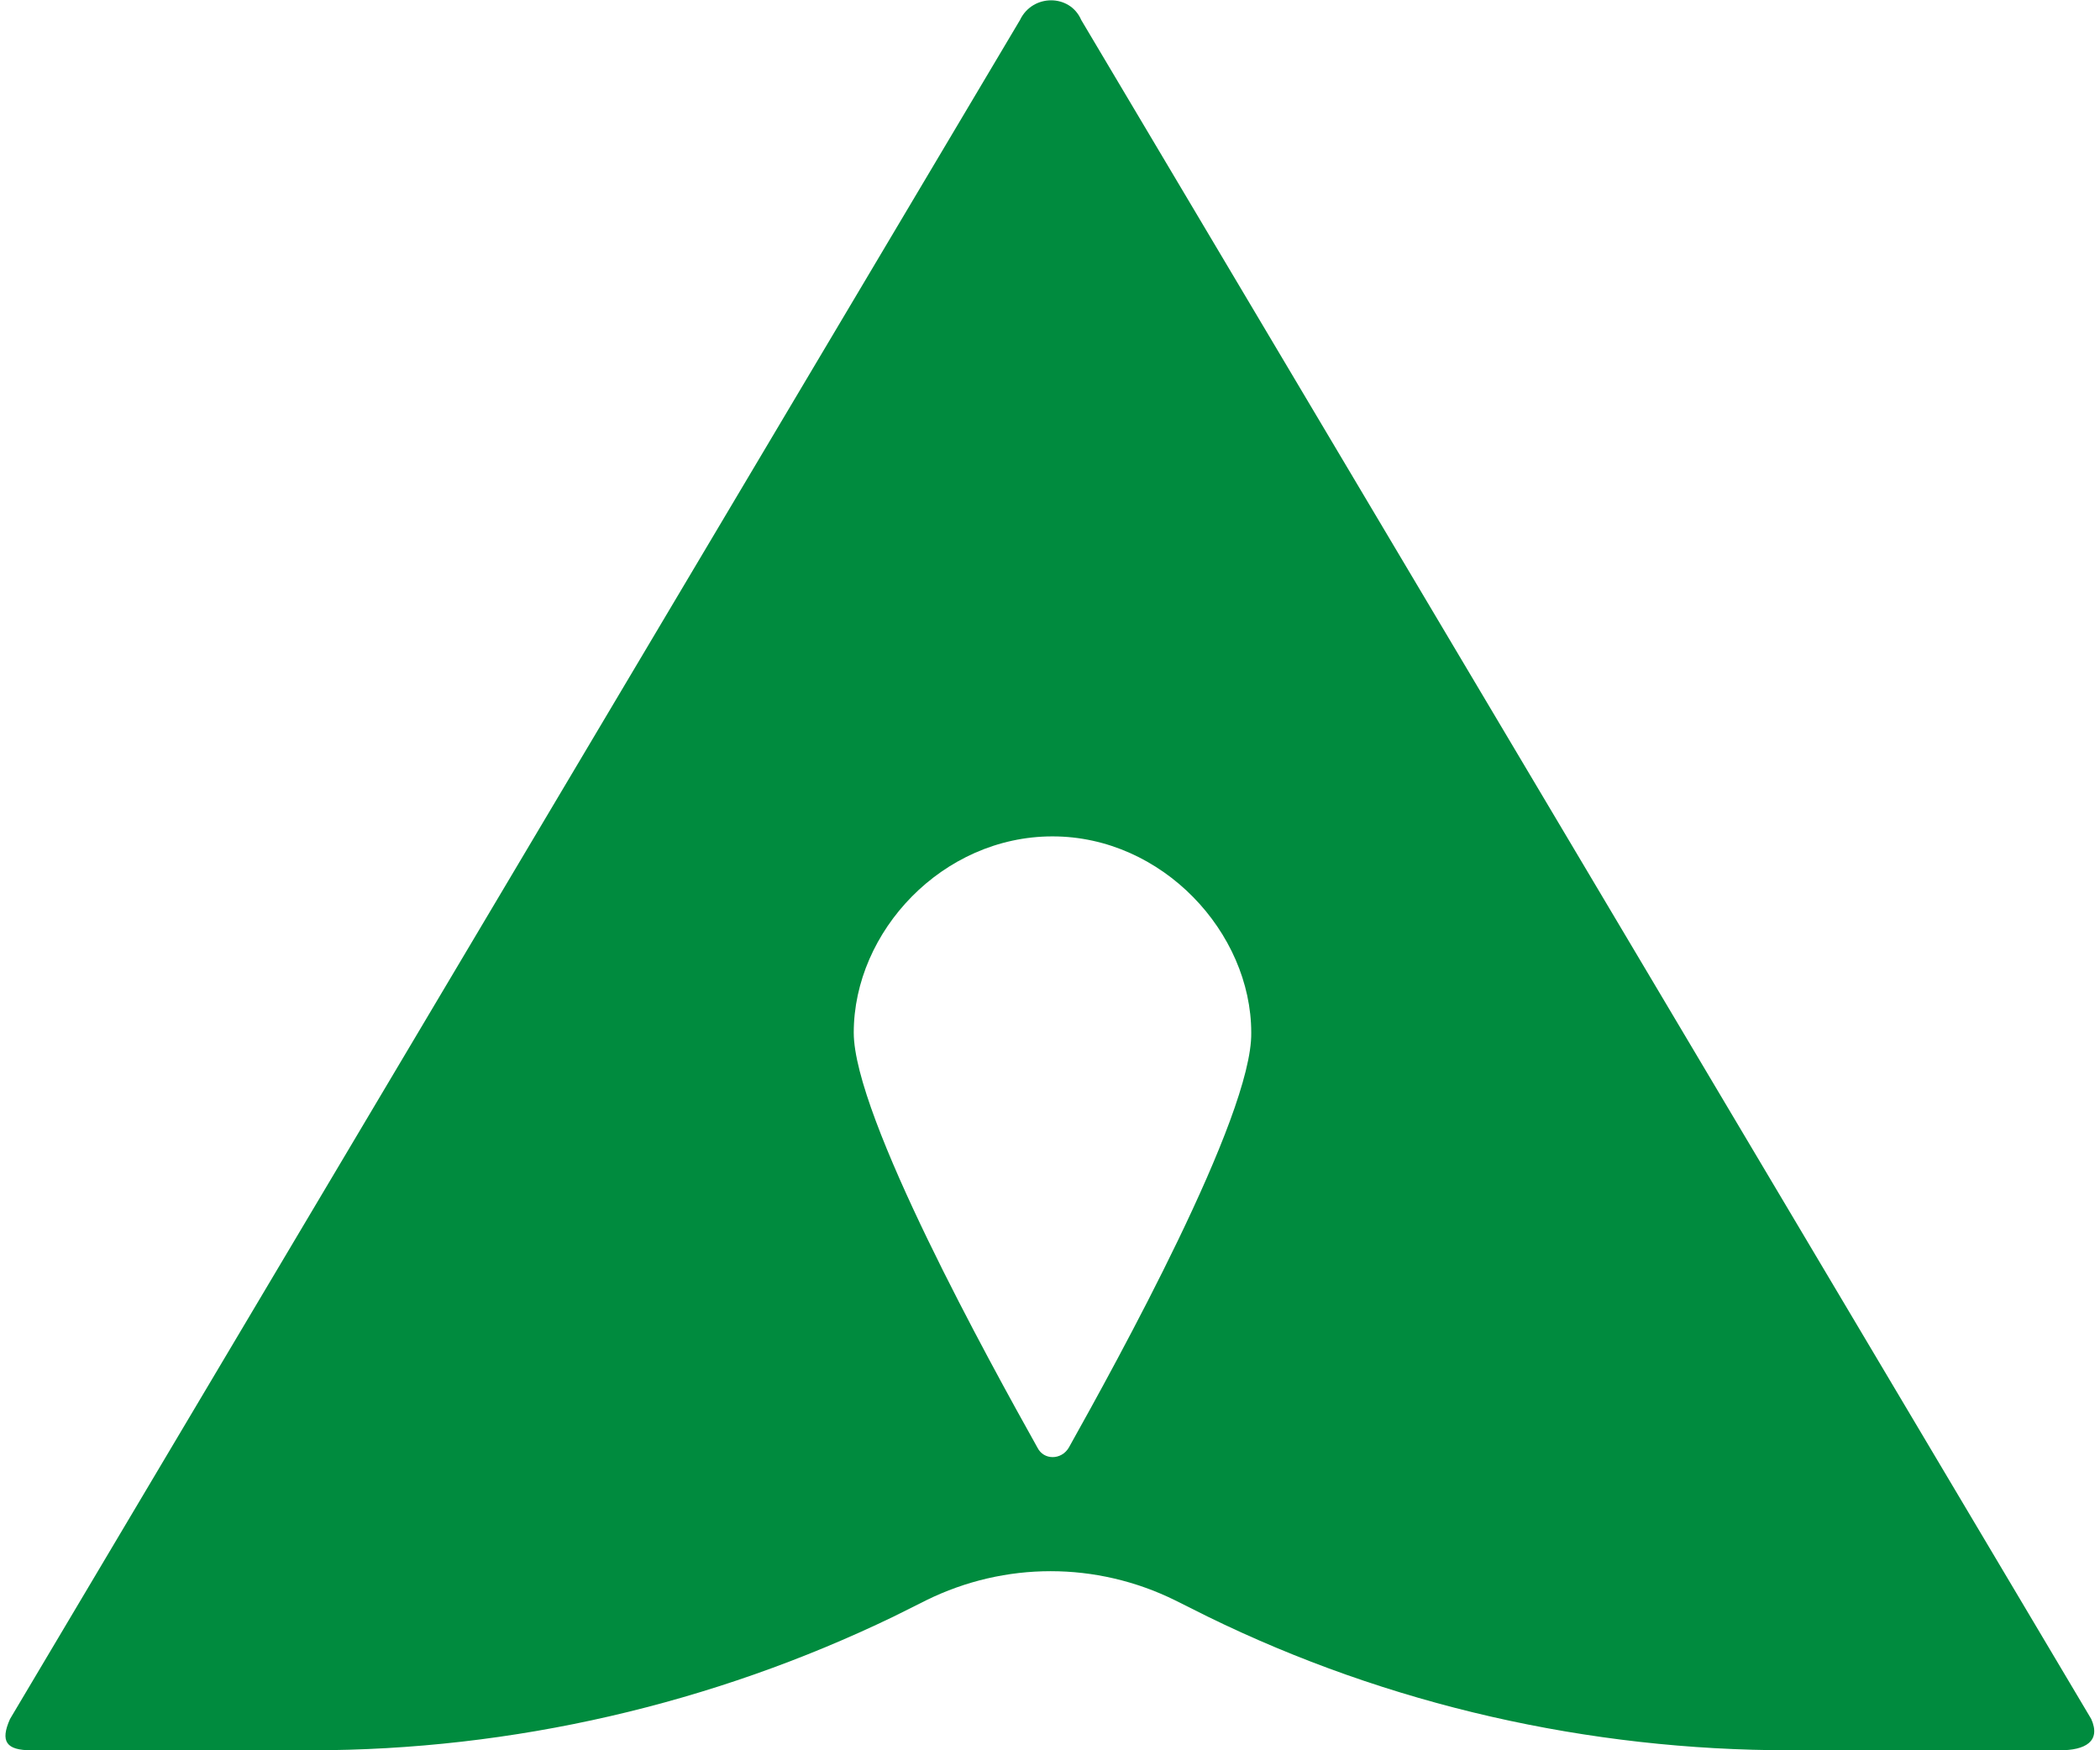 <?xml version="1.0" encoding="utf-8"?>
<!-- Generator: Adobe Illustrator 21.1.0, SVG Export Plug-In . SVG Version: 6.00 Build 0)  -->
<svg version="1.1" id="レイヤー_1" xmlns="http://www.w3.org/2000/svg" xmlns:xlink="http://www.w3.org/1999/xlink" x="0px"
	 y="0px" viewBox="0 0 168 140" style="enable-background:new 0 0 168 140;" xml:space="preserve">
<style type="text/css">
	.st0{fill:#008B3E;}
</style>
<path class="st0" d="M167.3,137.5L86.5,1.6c-0.9-2.1-3.9-2.1-4.9,0L0.8,137.5C0,139.3,0.5,140,2.5,140h22.4
	c16.1,0,32.1-3.7,46.6-10.7l2.6-1.3c6.3-3.1,13.6-3.1,19.9,0l2.6,1.3c14.5,7.1,30.5,10.7,46.6,10.7h21.6
	C166.8,140,168.1,139.3,167.3,137.5z M85.5,115.8c-0.6,1-2,1-2.5,0c-3.8-6.8-14.7-26.5-14.7-33.2c0-8.1,7.1-15.7,15.9-15.7
	s15.9,7.7,15.9,15.7C100.2,89.3,89.3,109,85.5,115.8z"/>
</svg>
